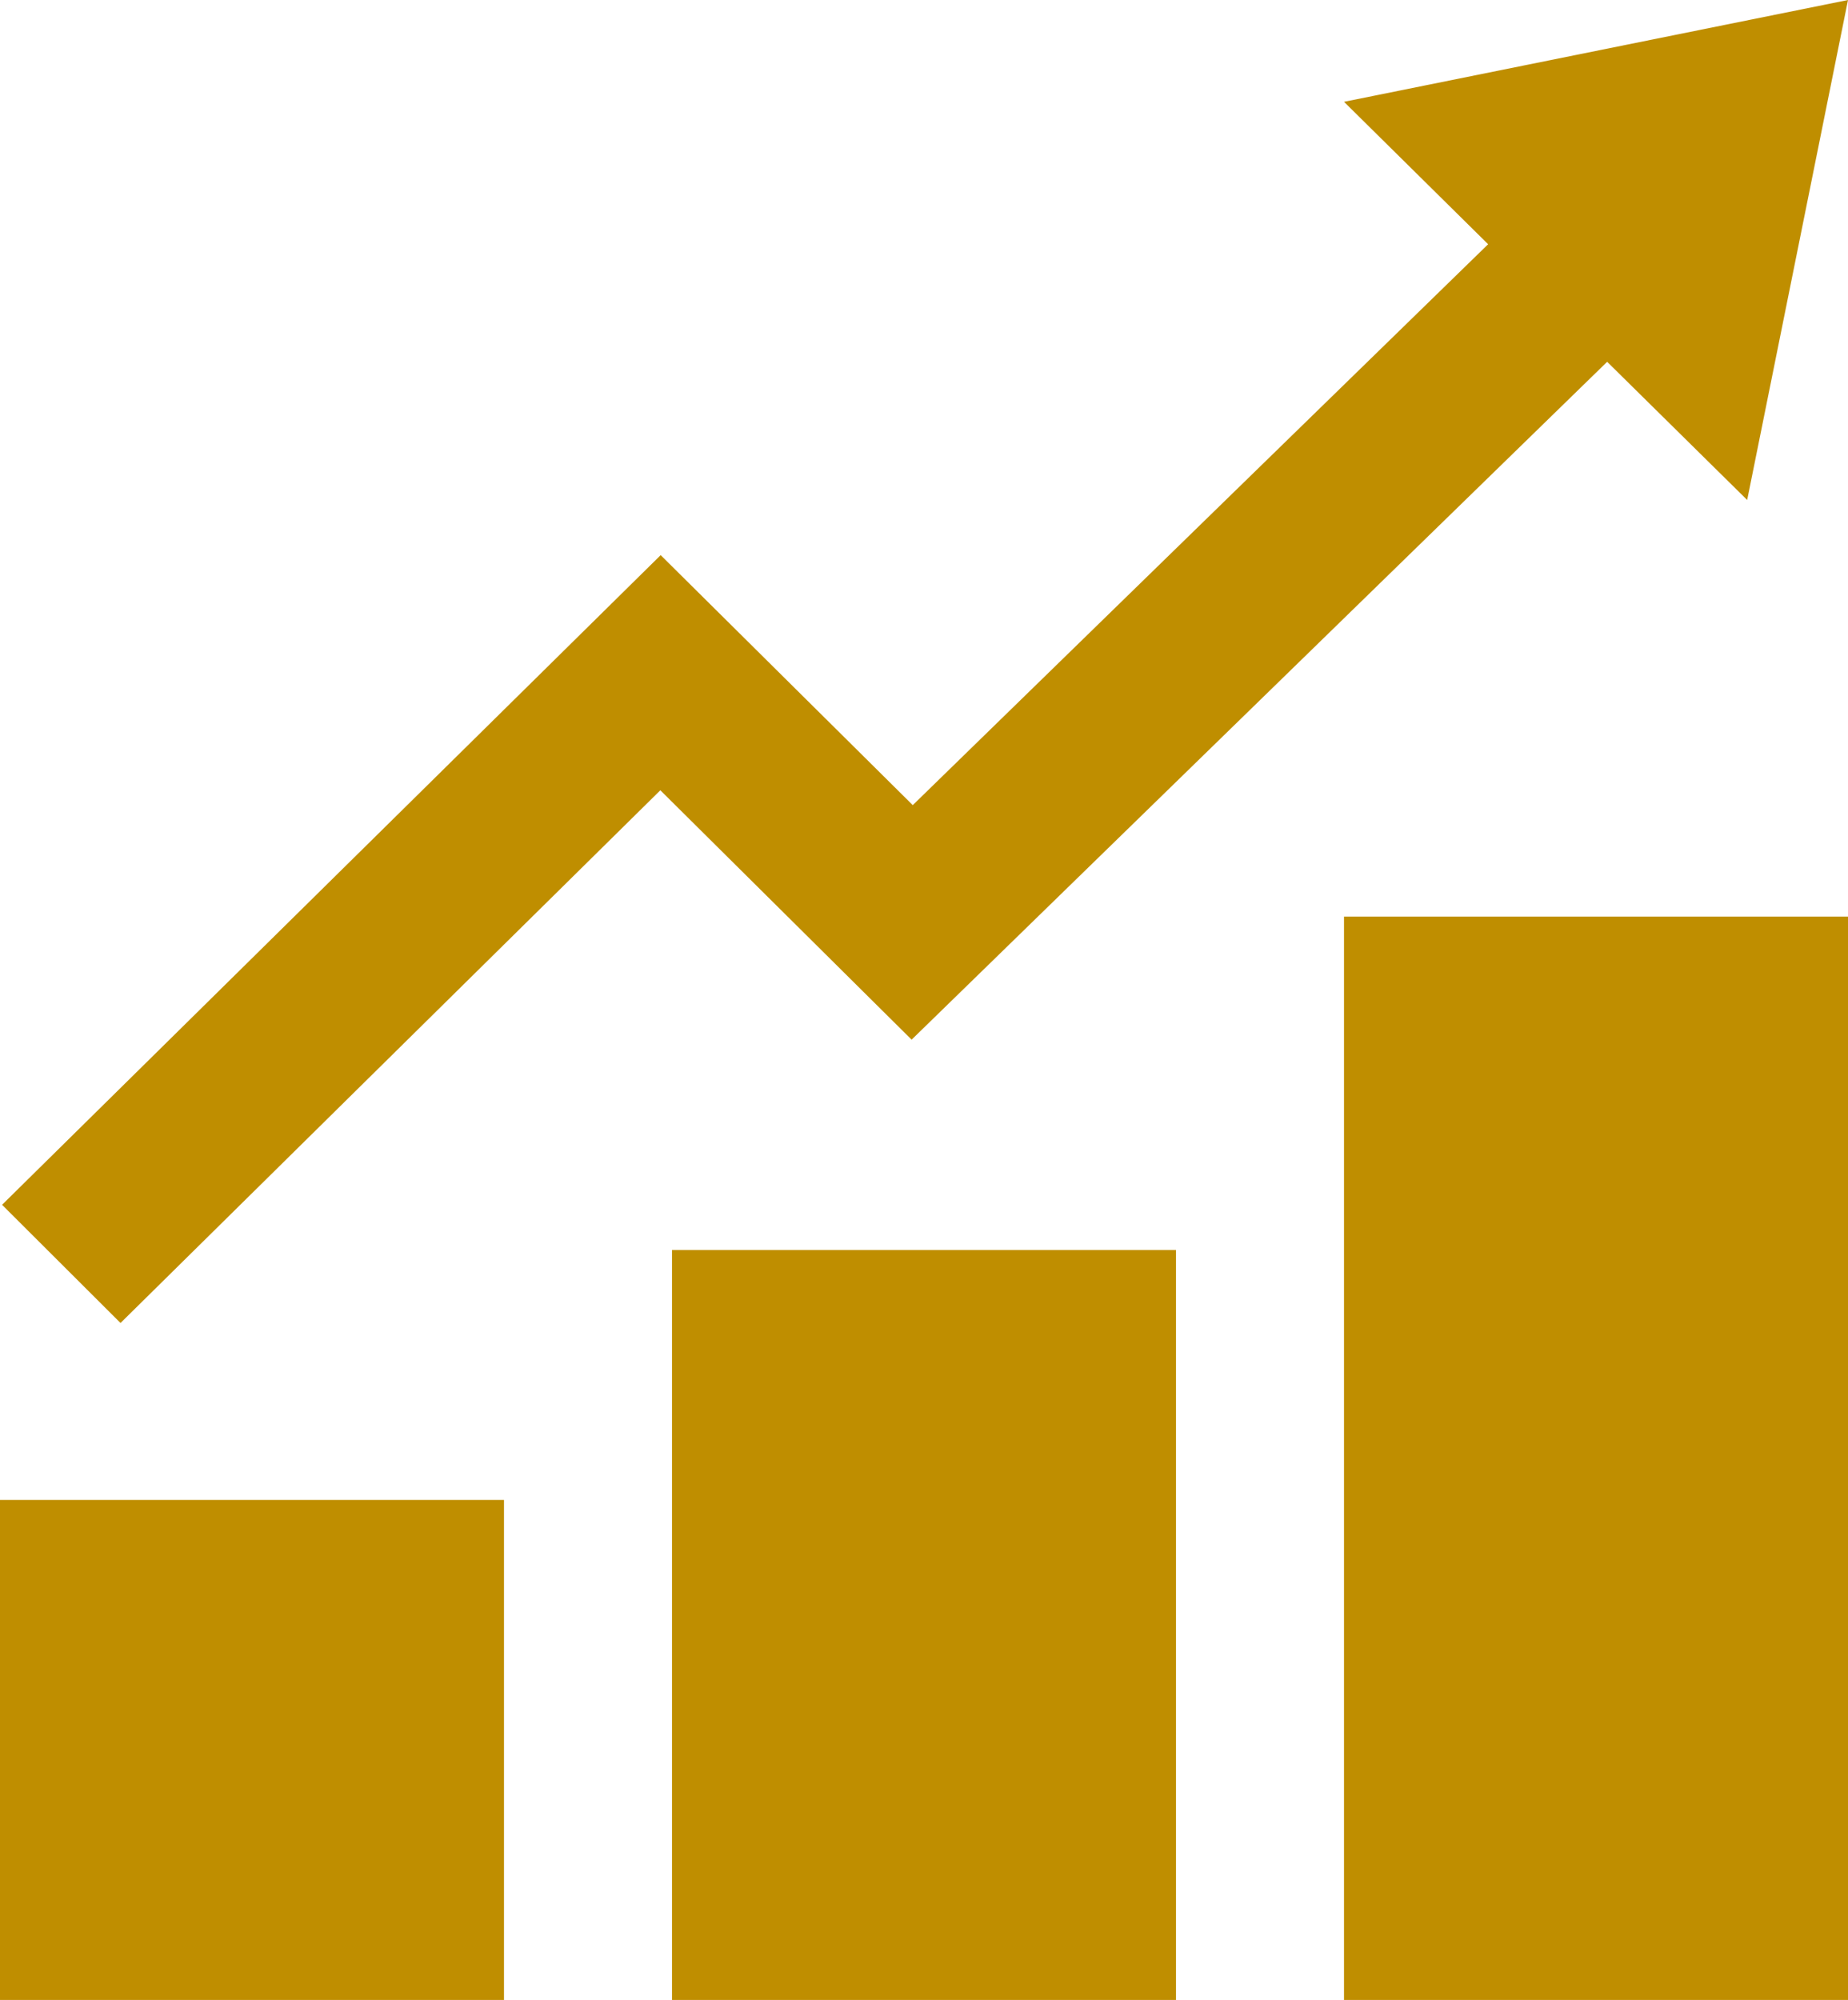 <svg xmlns="http://www.w3.org/2000/svg" width="61" height="66" viewBox="0 0 61 66">
<defs>
    <style>
      .cls-1 {
        fill: #bf8e00;
        fill-rule: evenodd;
      }
    </style>
  </defs>
  <path id="chart-5" class="cls-1" d="M551,1552l-16.636,3.36,4.757,4.7-18.992,18.51-8.321-8.25-21.74,21.44,3.91,3.9,17.819-17.58,8.294,8.23,22.959-22.37,4.622,4.56Zm0,30.25H534.364V1618H551v-35.75Zm-22.182,11H512.182V1618h16.636v-24.75ZM506.636,1618H490v-16.5h16.636V1618Z" transform="translate(-490 -1552)"/>
</svg>
